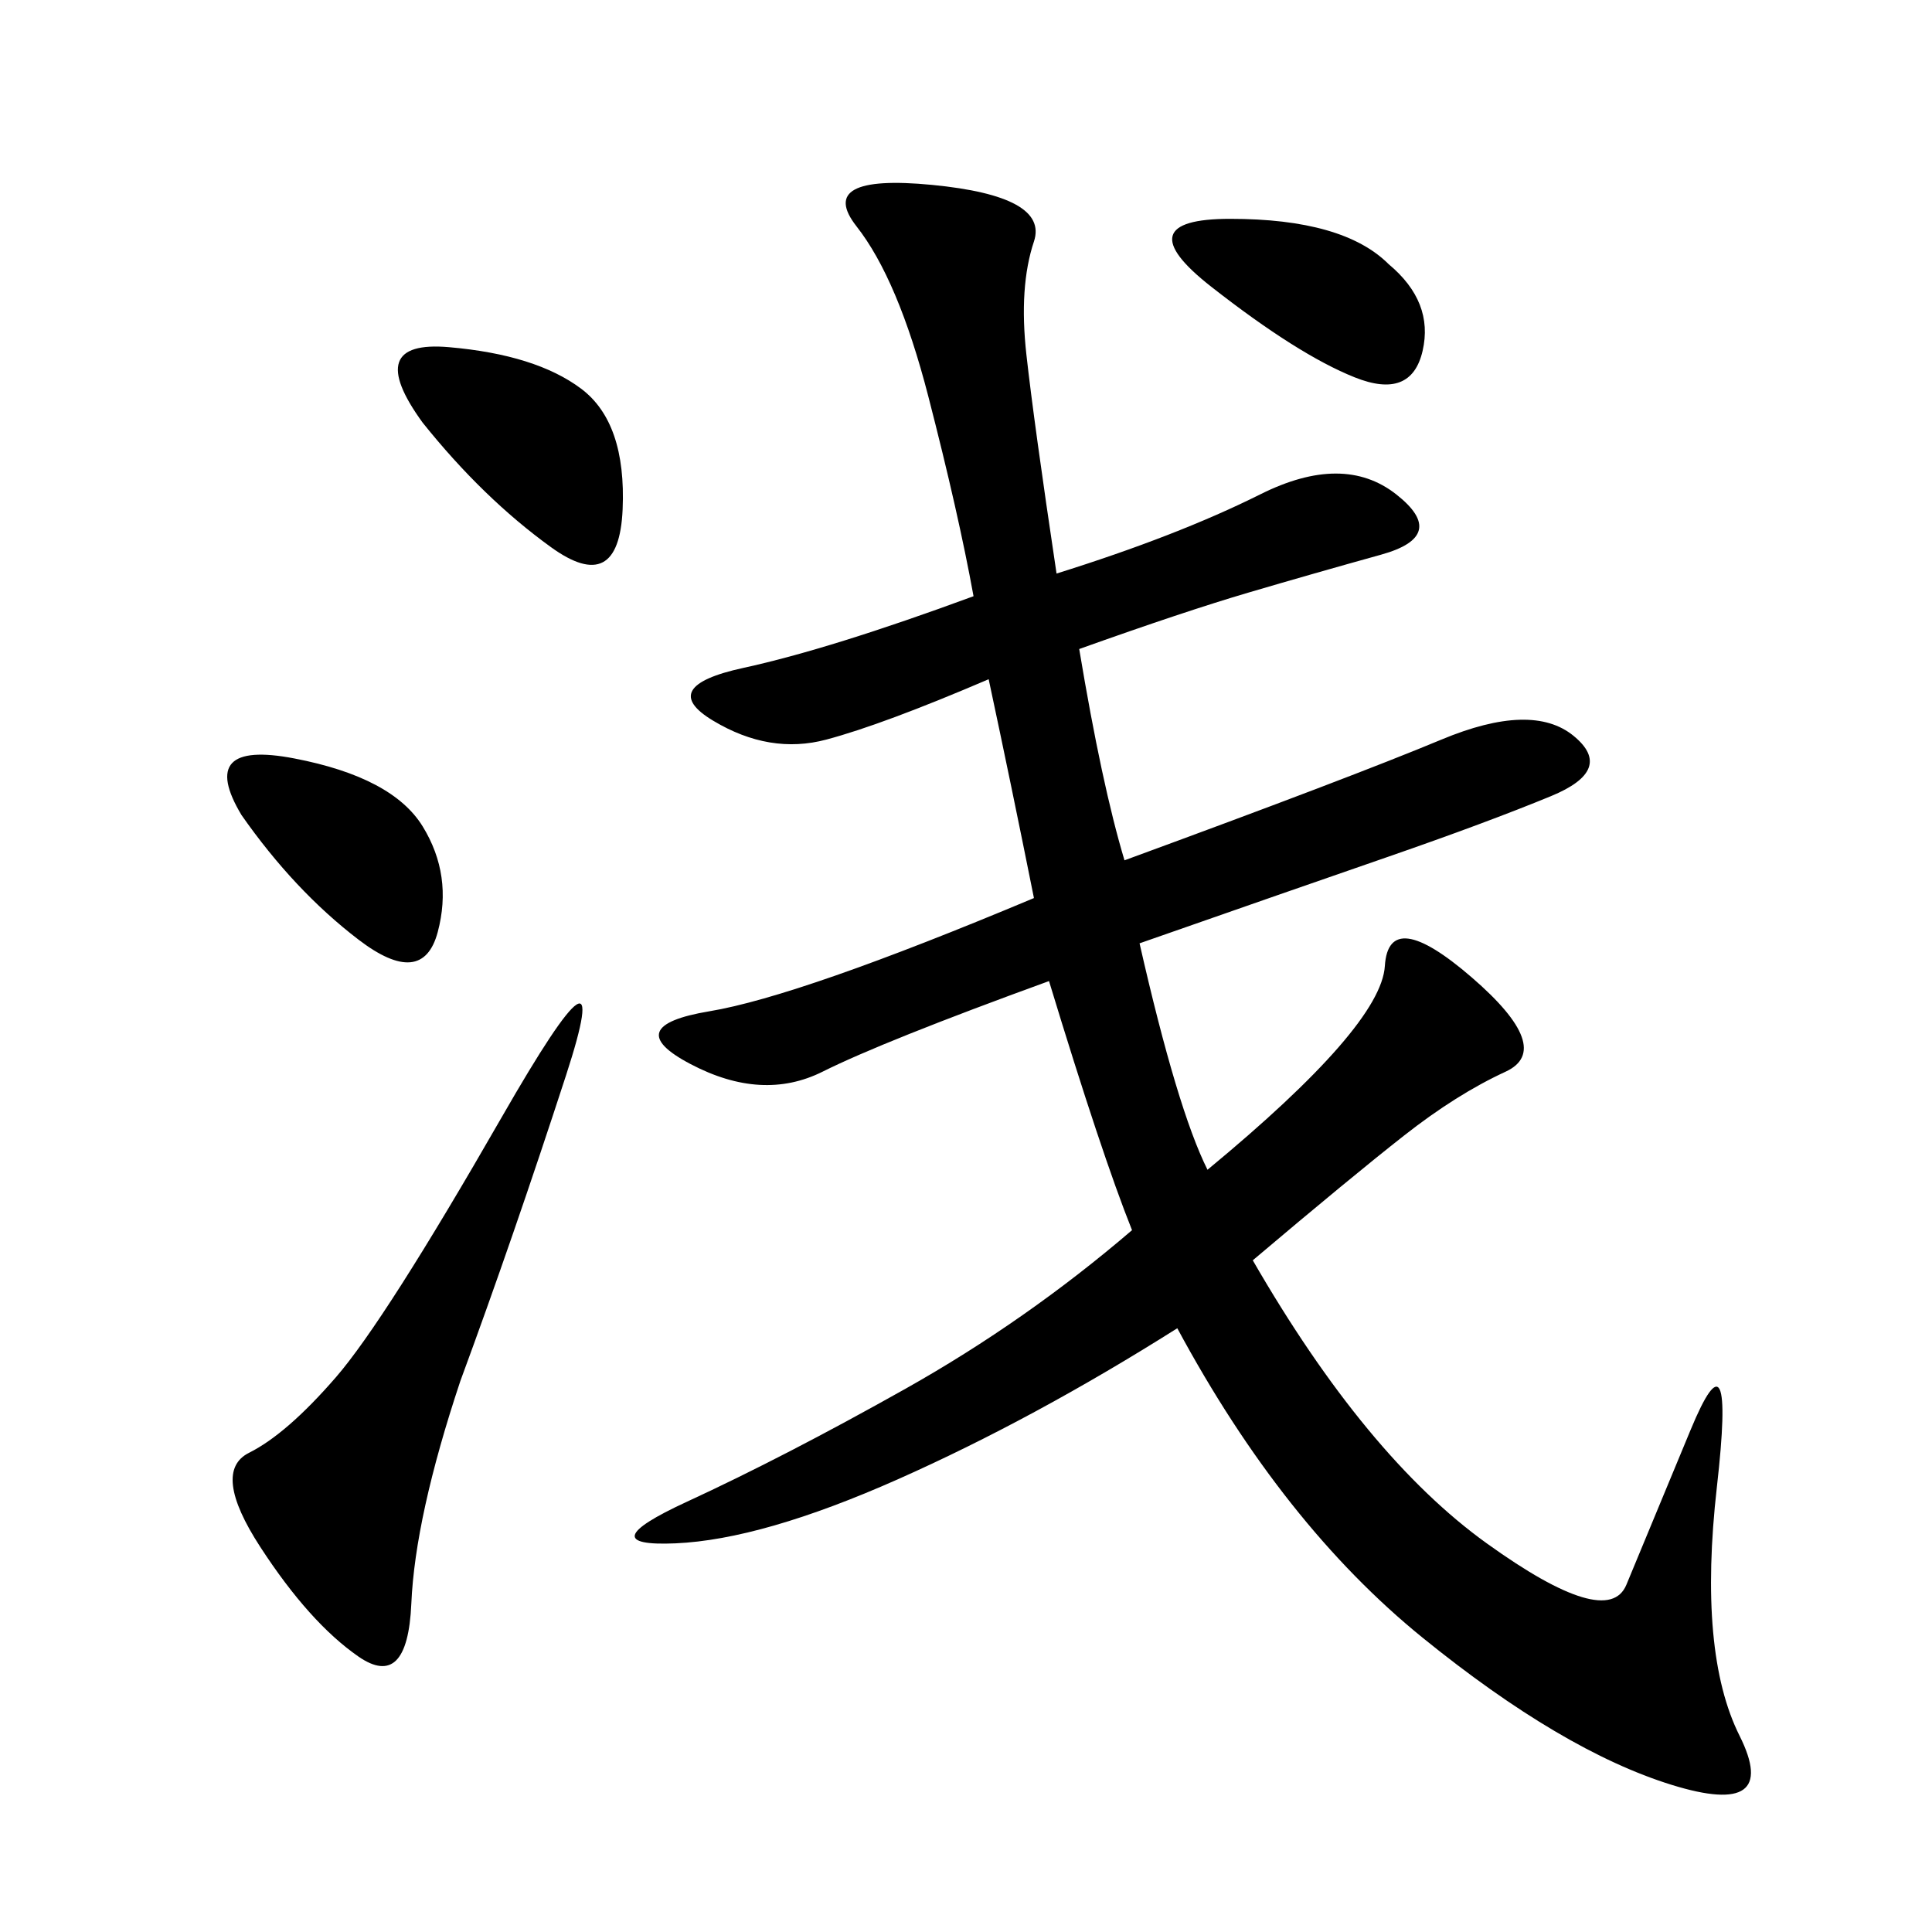 <svg xmlns="http://www.w3.org/2000/svg" xmlns:xlink="http://www.w3.org/1999/xlink" width="300" height="300"><path d="M174.61 133.59Q209.77 120.70 223.83 114.84Q237.89 108.98 244.34 114.26Q250.78 119.53 240.82 123.63Q230.86 127.73 215.63 133.01Q200.39 138.28 176.95 146.48L176.95 146.48Q182.81 172.27 187.50 181.64L187.50 181.64Q214.45 159.38 215.04 150Q215.63 140.63 228.52 151.76Q241.41 162.89 233.79 166.41Q226.17 169.92 217.97 176.37Q209.77 182.81 194.53 195.70L194.53 195.70Q212.11 226.17 230.86 239.65Q249.61 253.13 252.54 246.09Q255.47 239.06 262.50 222.07Q269.53 205.08 266.60 230.86Q263.67 256.64 270.12 269.53Q276.56 282.42 259.57 277.15Q242.58 271.88 220.90 254.30Q199.22 236.72 182.81 206.25L182.81 206.25Q160.55 220.31 139.45 229.69Q118.36 239.06 104.88 239.65Q91.41 240.23 106.64 233.20Q121.88 226.17 140.63 215.63Q159.38 205.08 175.78 191.02L175.78 191.02Q171.09 179.30 162.89 152.34L162.89 152.34Q137.11 161.72 127.73 166.41Q118.36 171.09 107.23 165.23Q96.09 159.38 110.16 157.03Q124.22 154.69 160.55 139.45L160.55 139.45Q157.03 121.88 153.52 105.47L153.52 105.47Q137.11 112.50 128.32 114.84Q119.53 117.19 110.74 111.91Q101.95 106.64 115.43 103.71Q128.91 100.78 151.17 92.58L151.17 92.58Q148.83 79.69 144.14 61.52Q139.45 43.36 133.01 35.16Q126.56 26.95 144.73 28.71Q162.89 30.47 160.55 37.50Q158.20 44.53 159.38 55.08Q160.55 65.63 164.06 89.06L164.06 89.06Q182.81 83.20 195.70 76.76Q208.59 70.31 216.80 76.76Q225 83.20 214.45 86.13Q203.91 89.06 193.95 91.99Q183.98 94.92 167.58 100.78L167.58 100.78Q171.09 121.88 174.61 133.59L174.61 133.59ZM71.48 214.45Q64.45 235.55 63.87 249.02Q63.28 262.50 55.66 257.23Q48.05 251.95 40.43 240.23Q32.81 228.52 38.67 225.59Q44.53 222.66 52.15 213.87Q59.77 205.08 77.93 173.44Q96.09 141.80 87.89 166.99Q79.69 192.19 71.48 214.45L71.48 214.45ZM65.63 65.63Q56.25 52.73 69.73 53.91Q83.20 55.08 90.23 60.35Q97.27 65.63 96.68 79.10Q96.09 92.58 85.55 84.96Q75 77.34 65.63 65.63L65.63 65.63ZM37.50 126.56Q30.47 114.84 45.70 117.77Q60.94 120.70 65.63 128.32Q70.31 135.94 67.97 144.73Q65.63 153.52 55.66 145.90Q45.70 138.28 37.50 126.56L37.50 126.56ZM215.63 41.02Q222.66 46.88 220.90 54.49Q219.14 62.11 210.35 58.59Q201.56 55.08 188.09 44.53Q174.61 33.98 191.02 33.98L191.02 33.98Q208.59 33.98 215.63 41.02L215.63 41.02Z"/></svg>
